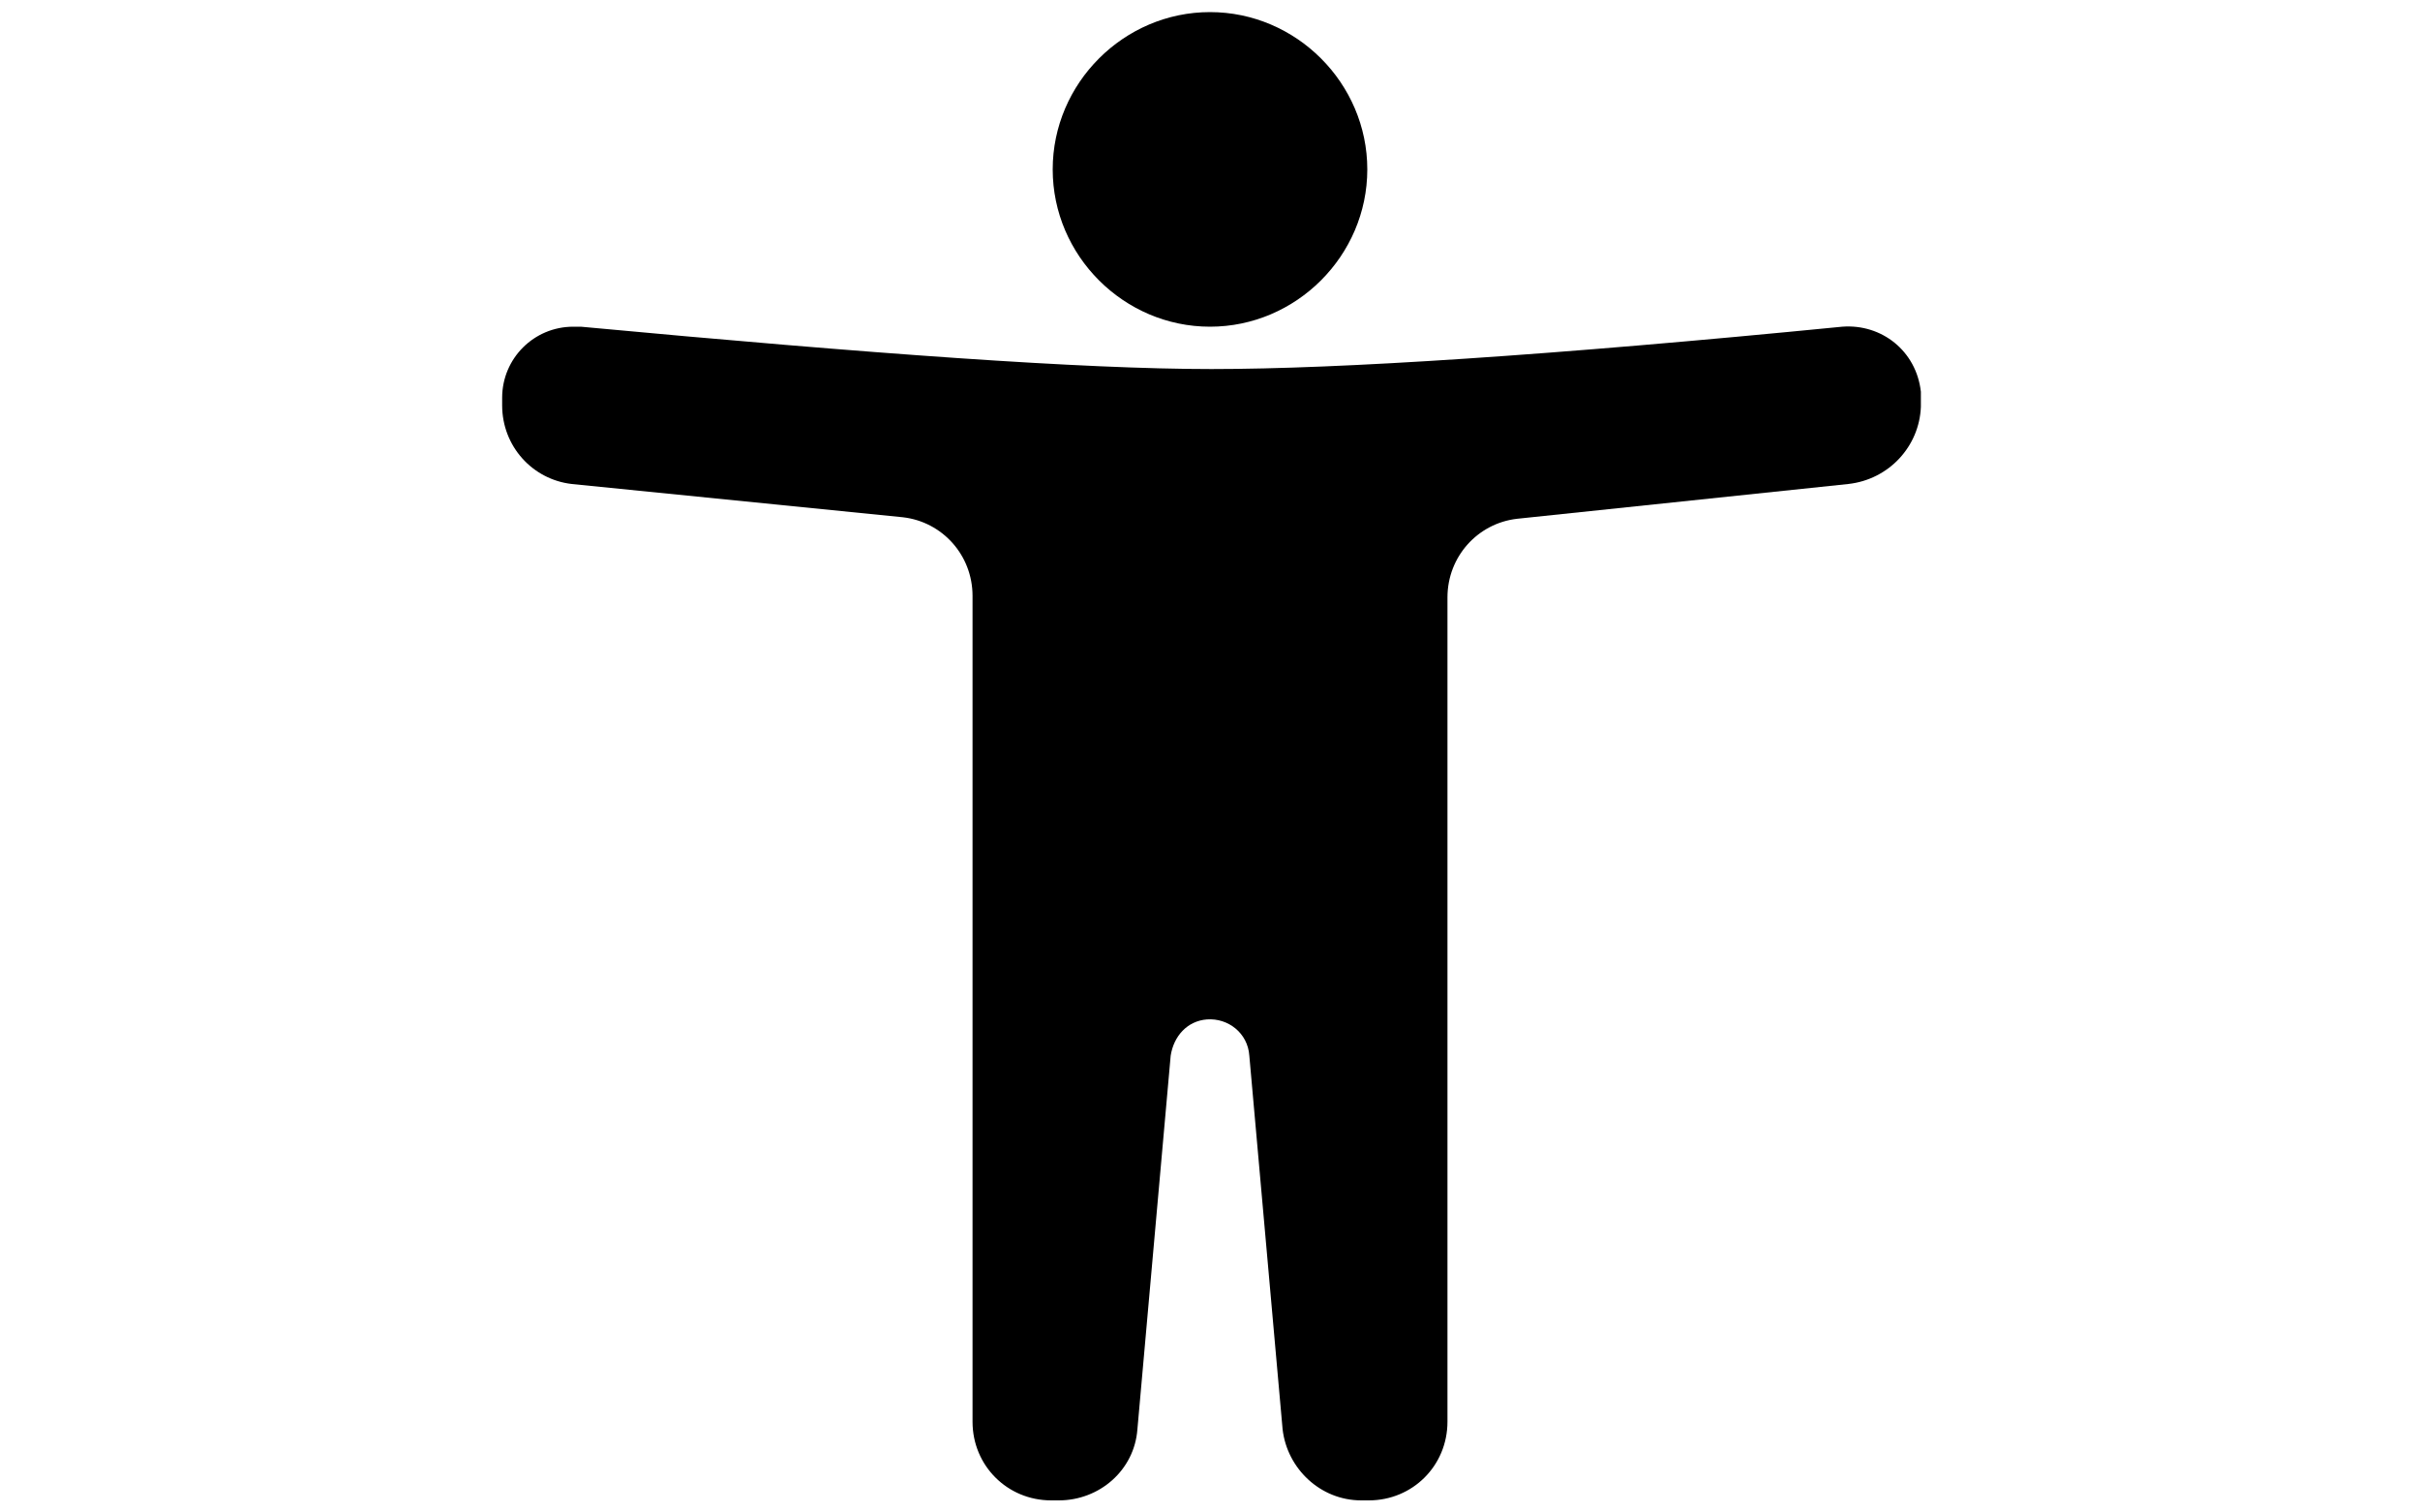 <svg xmlns="http://www.w3.org/2000/svg" viewBox="0 0 100 100" fill="currentColor" width="10em">
						<title>visuelle Hilfen</title>
						<path d="M50 .8c5.7 0 10.4 4.7 10.4 10.4S55.7 21.6 50 21.6s-10.4-4.7-10.4-10.4S44.3.8 50 .8zM92.2 32l-21.9 2.3c-2.6.3-4.6 2.5-4.6 5.2V94c0 2.9-2.3 5.2-5.2 5.2H60c-2.7 0-4.9-2.1-5.2-4.7l-2.2-24.7c-.1-1.5-1.4-2.5-2.8-2.4-1.3.1-2.2 1.1-2.4 2.4l-2.2 24.7c-.2 2.7-2.5 4.7-5.2 4.7h-.5c-2.9 0-5.2-2.3-5.2-5.2V39.4c0-2.7-2-4.9-4.6-5.2L7.8 32c-2.6-.3-4.6-2.5-4.6-5.2v-.5c0-2.6 2.1-4.7 4.7-4.7h.5c19.3 1.8 33.2 2.8 41.7 2.8s22.4-.9 41.7-2.8c2.6-.2 4.9 1.6 5.2 4.3v1c-.1 2.6-2.1 4.8-4.8 5.1z"/>					</svg>